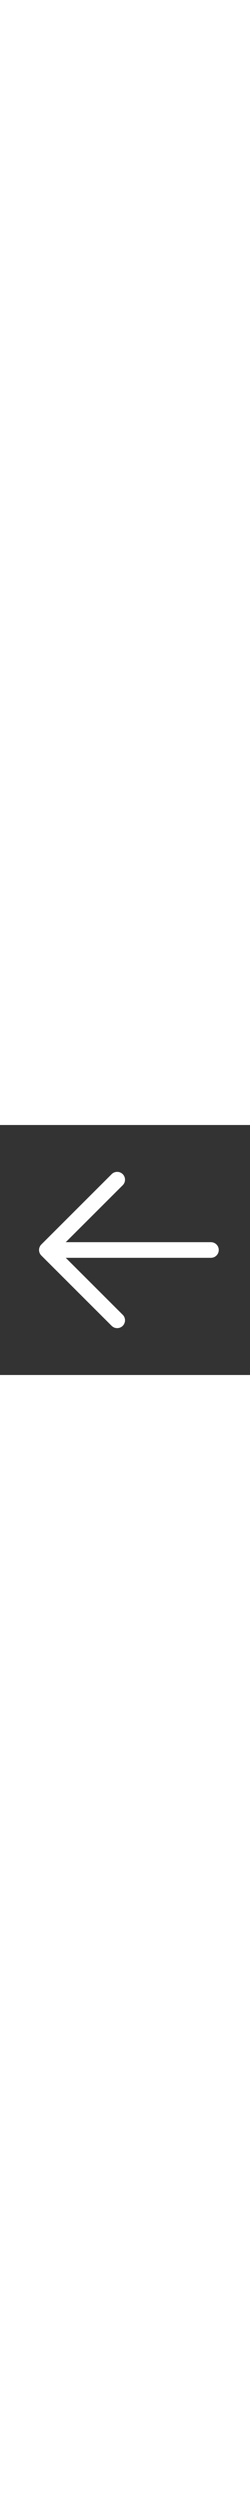 <svg width="45" height="450" viewBox="0 0 45 45" fill="none" xmlns="http://www.w3.org/2000/svg">
<rect x="0" y="0" width="45" height="45" fill="#333333" stroke="none"/>
<path d="M9.844 21.094H37.969C38.342 21.094 38.699 21.242 38.963 21.506C39.227 21.769 39.375 22.127 39.375 22.5C39.375 22.873 39.227 23.231 38.963 23.494C38.699 23.758 38.342 23.906 37.969 23.906H9.844C9.471 23.906 9.113 23.758 8.849 23.494C8.586 23.231 8.438 22.873 8.438 22.5C8.438 22.127 8.586 21.769 8.849 21.506C9.113 21.242 9.471 21.094 9.844 21.094Z" fill="white"/>
<path d="M10.426 22.5L22.089 34.161C22.354 34.425 22.502 34.783 22.502 35.156C22.502 35.53 22.354 35.888 22.089 36.152C21.825 36.416 21.467 36.564 21.094 36.564C20.72 36.564 20.362 36.416 20.098 36.152L7.442 23.496C7.311 23.365 7.207 23.21 7.136 23.039C7.065 22.868 7.029 22.685 7.029 22.5C7.029 22.315 7.065 22.132 7.136 21.961C7.207 21.79 7.311 21.635 7.442 21.504L20.098 8.848C20.362 8.584 20.72 8.436 21.094 8.436C21.467 8.436 21.825 8.584 22.089 8.848C22.354 9.112 22.502 9.47 22.502 9.844C22.502 10.217 22.354 10.575 22.089 10.839L10.426 22.5Z" fill="white"/>
</svg>